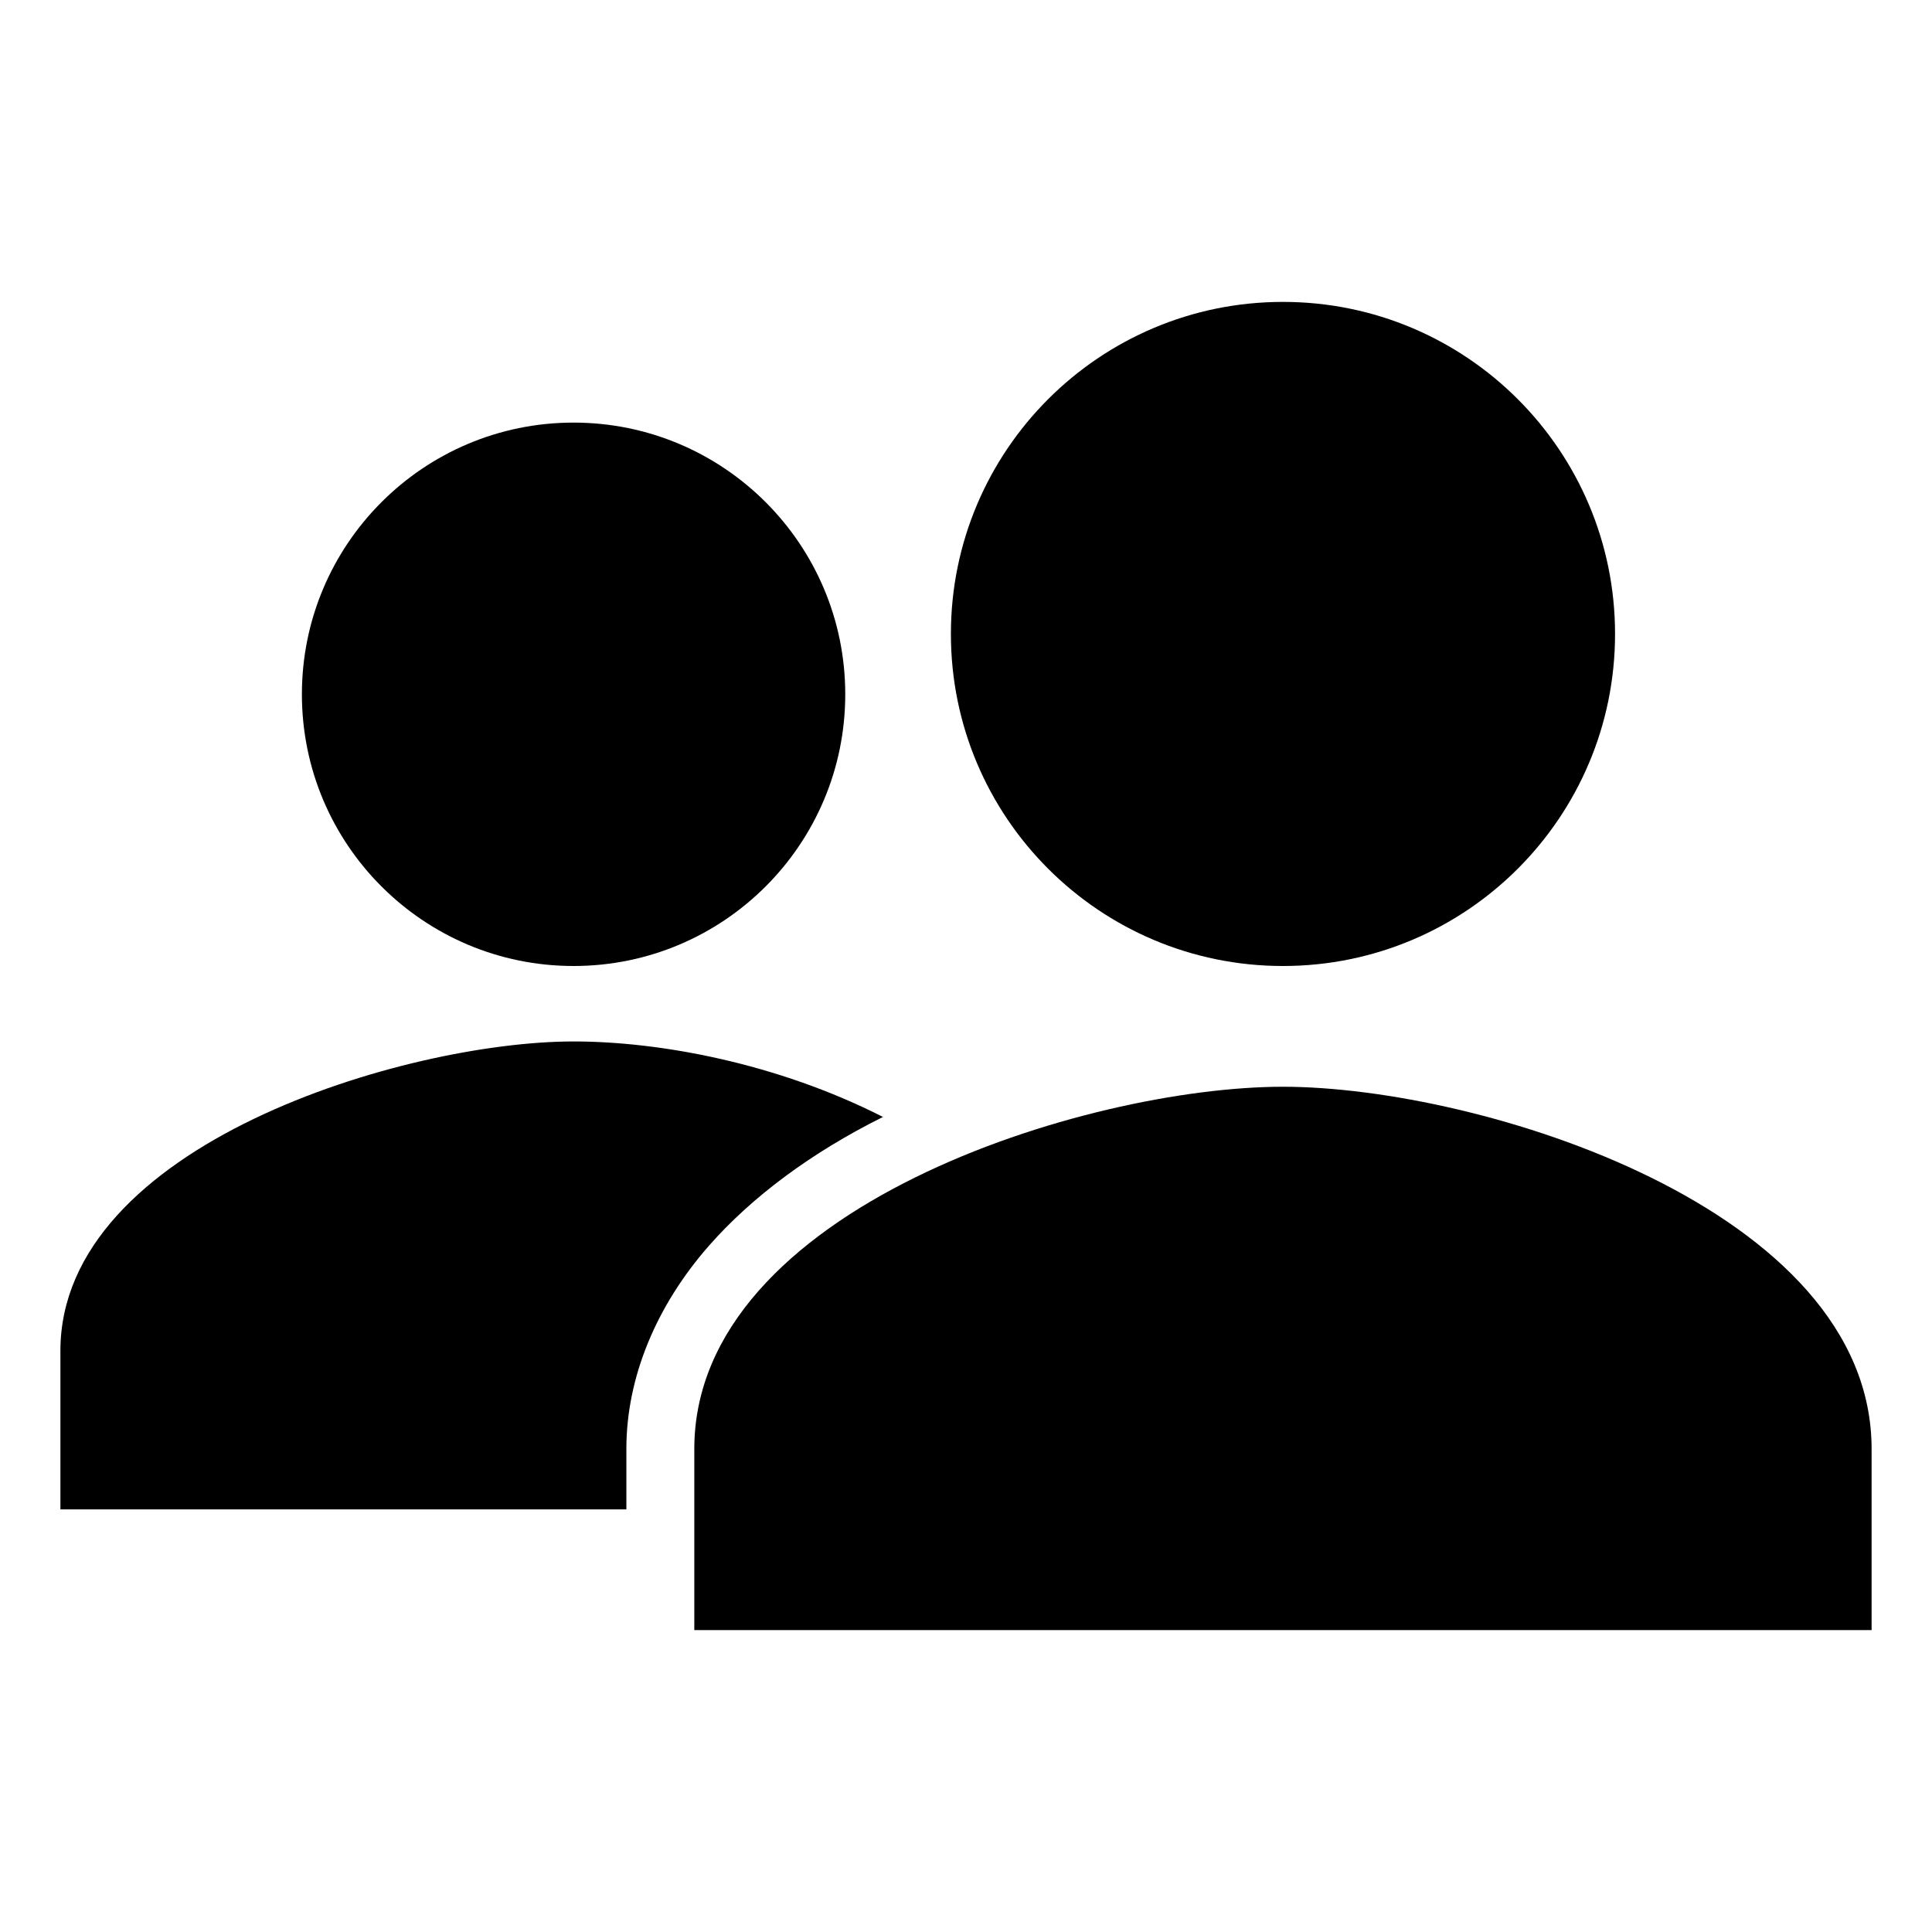 <svg width="38" height="38" viewBox="0 0 38 38" fill="none" xmlns="http://www.w3.org/2000/svg">
<path d="M11.281 19C14.232 19 16.625 16.608 16.625 13.656C16.625 10.705 14.232 8.312 11.281 8.312C8.33 8.312 5.938 10.705 5.938 13.656C5.938 16.608 8.33 19 11.281 19Z" fill="black"/>
<path d="M17.367 21.969C15.277 20.907 12.97 20.484 11.281 20.484C7.973 20.484 1.188 22.514 1.188 26.57V29.688H12.32V28.495C12.32 27.085 12.914 25.671 13.953 24.492C14.782 23.551 15.943 22.677 17.367 21.969Z" fill="black"/>
<path d="M25.234 21.375C21.37 21.375 13.656 23.762 13.656 28.5V32.062H36.812V28.5C36.812 23.762 29.099 21.375 25.234 21.375Z" fill="black"/>
<path d="M25.234 19C28.841 19 31.766 16.076 31.766 12.469C31.766 8.862 28.841 5.938 25.234 5.938C21.627 5.938 18.703 8.862 18.703 12.469C18.703 16.076 21.627 19 25.234 19Z" fill="black"/>
</svg>

